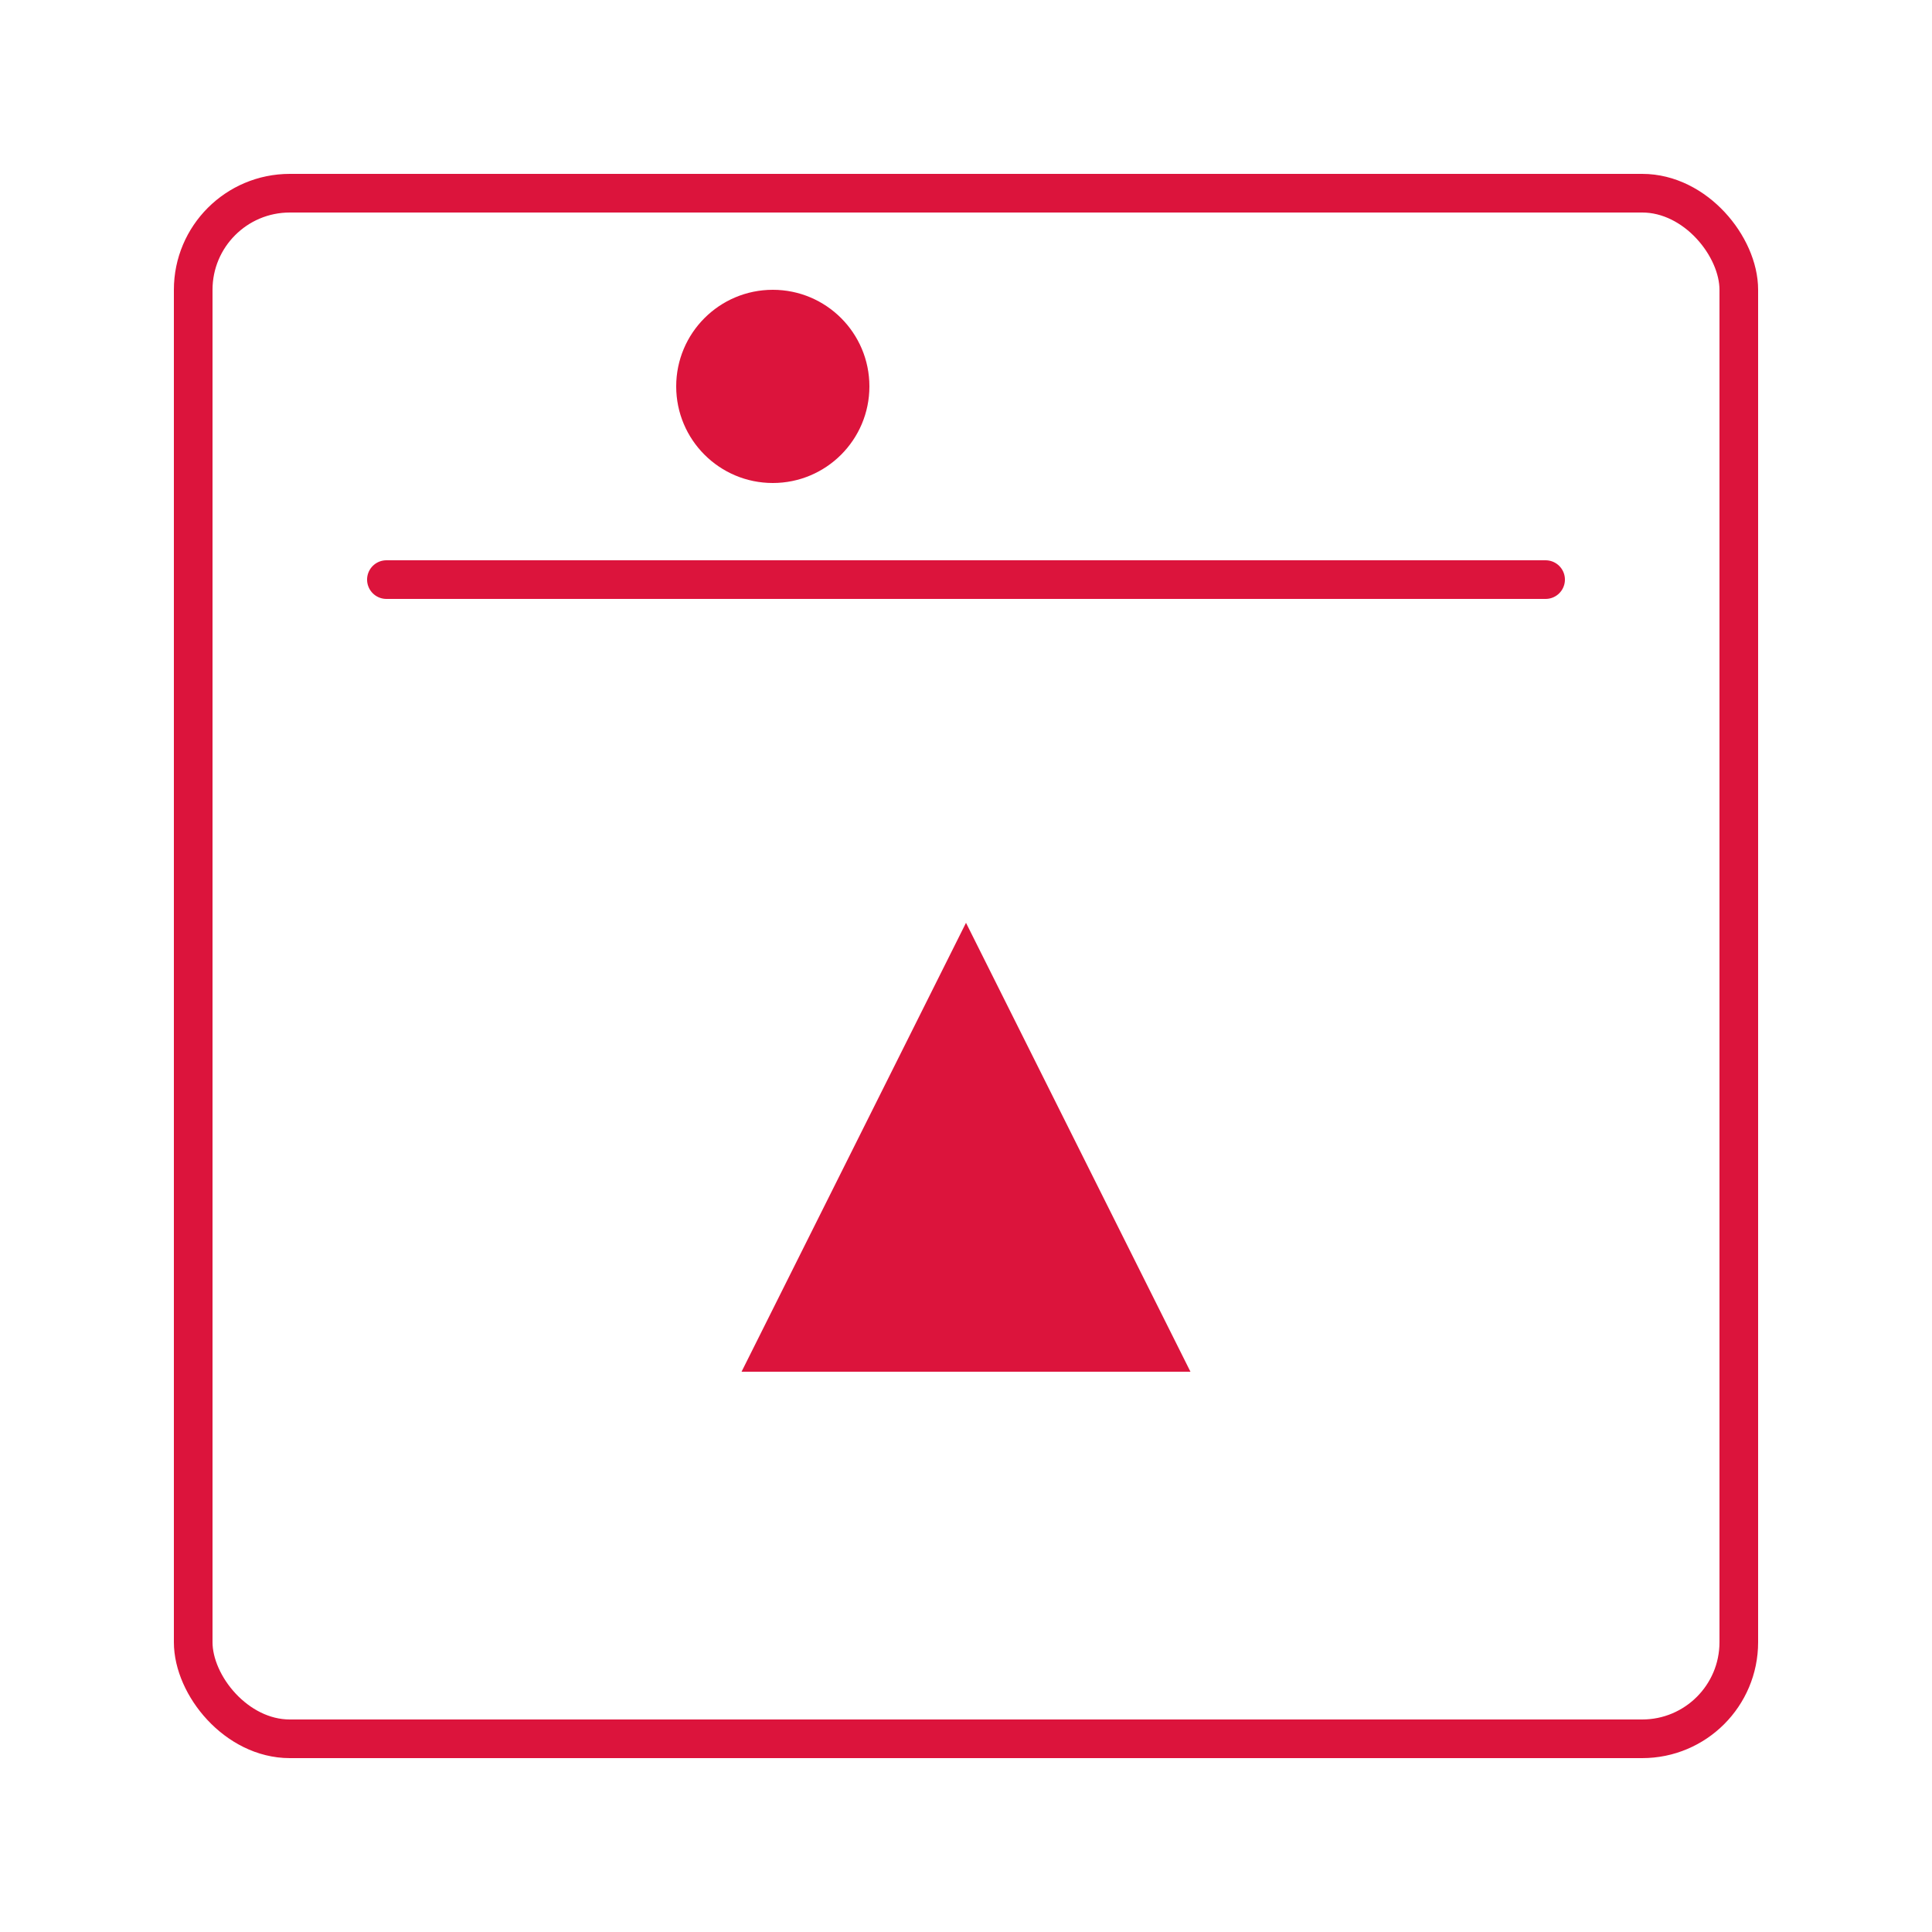 <svg width="100" height="100" viewBox="0 0 100 100" xmlns="http://www.w3.org/2000/svg">
  <rect x="10" y="10" width="80" height="80" rx="5" fill="none" stroke="crimson" stroke-width="2"/>
  <path d="M20 30 L80 30" stroke="crimson" stroke-width="2" stroke-linecap="round"/>
  <polygon points="50 50, 60 70, 40 70" fill="crimson" stroke="crimson" stroke-width="2"/>
  <circle cx="40" cy="20" r="5" fill="crimson"/>
</svg>